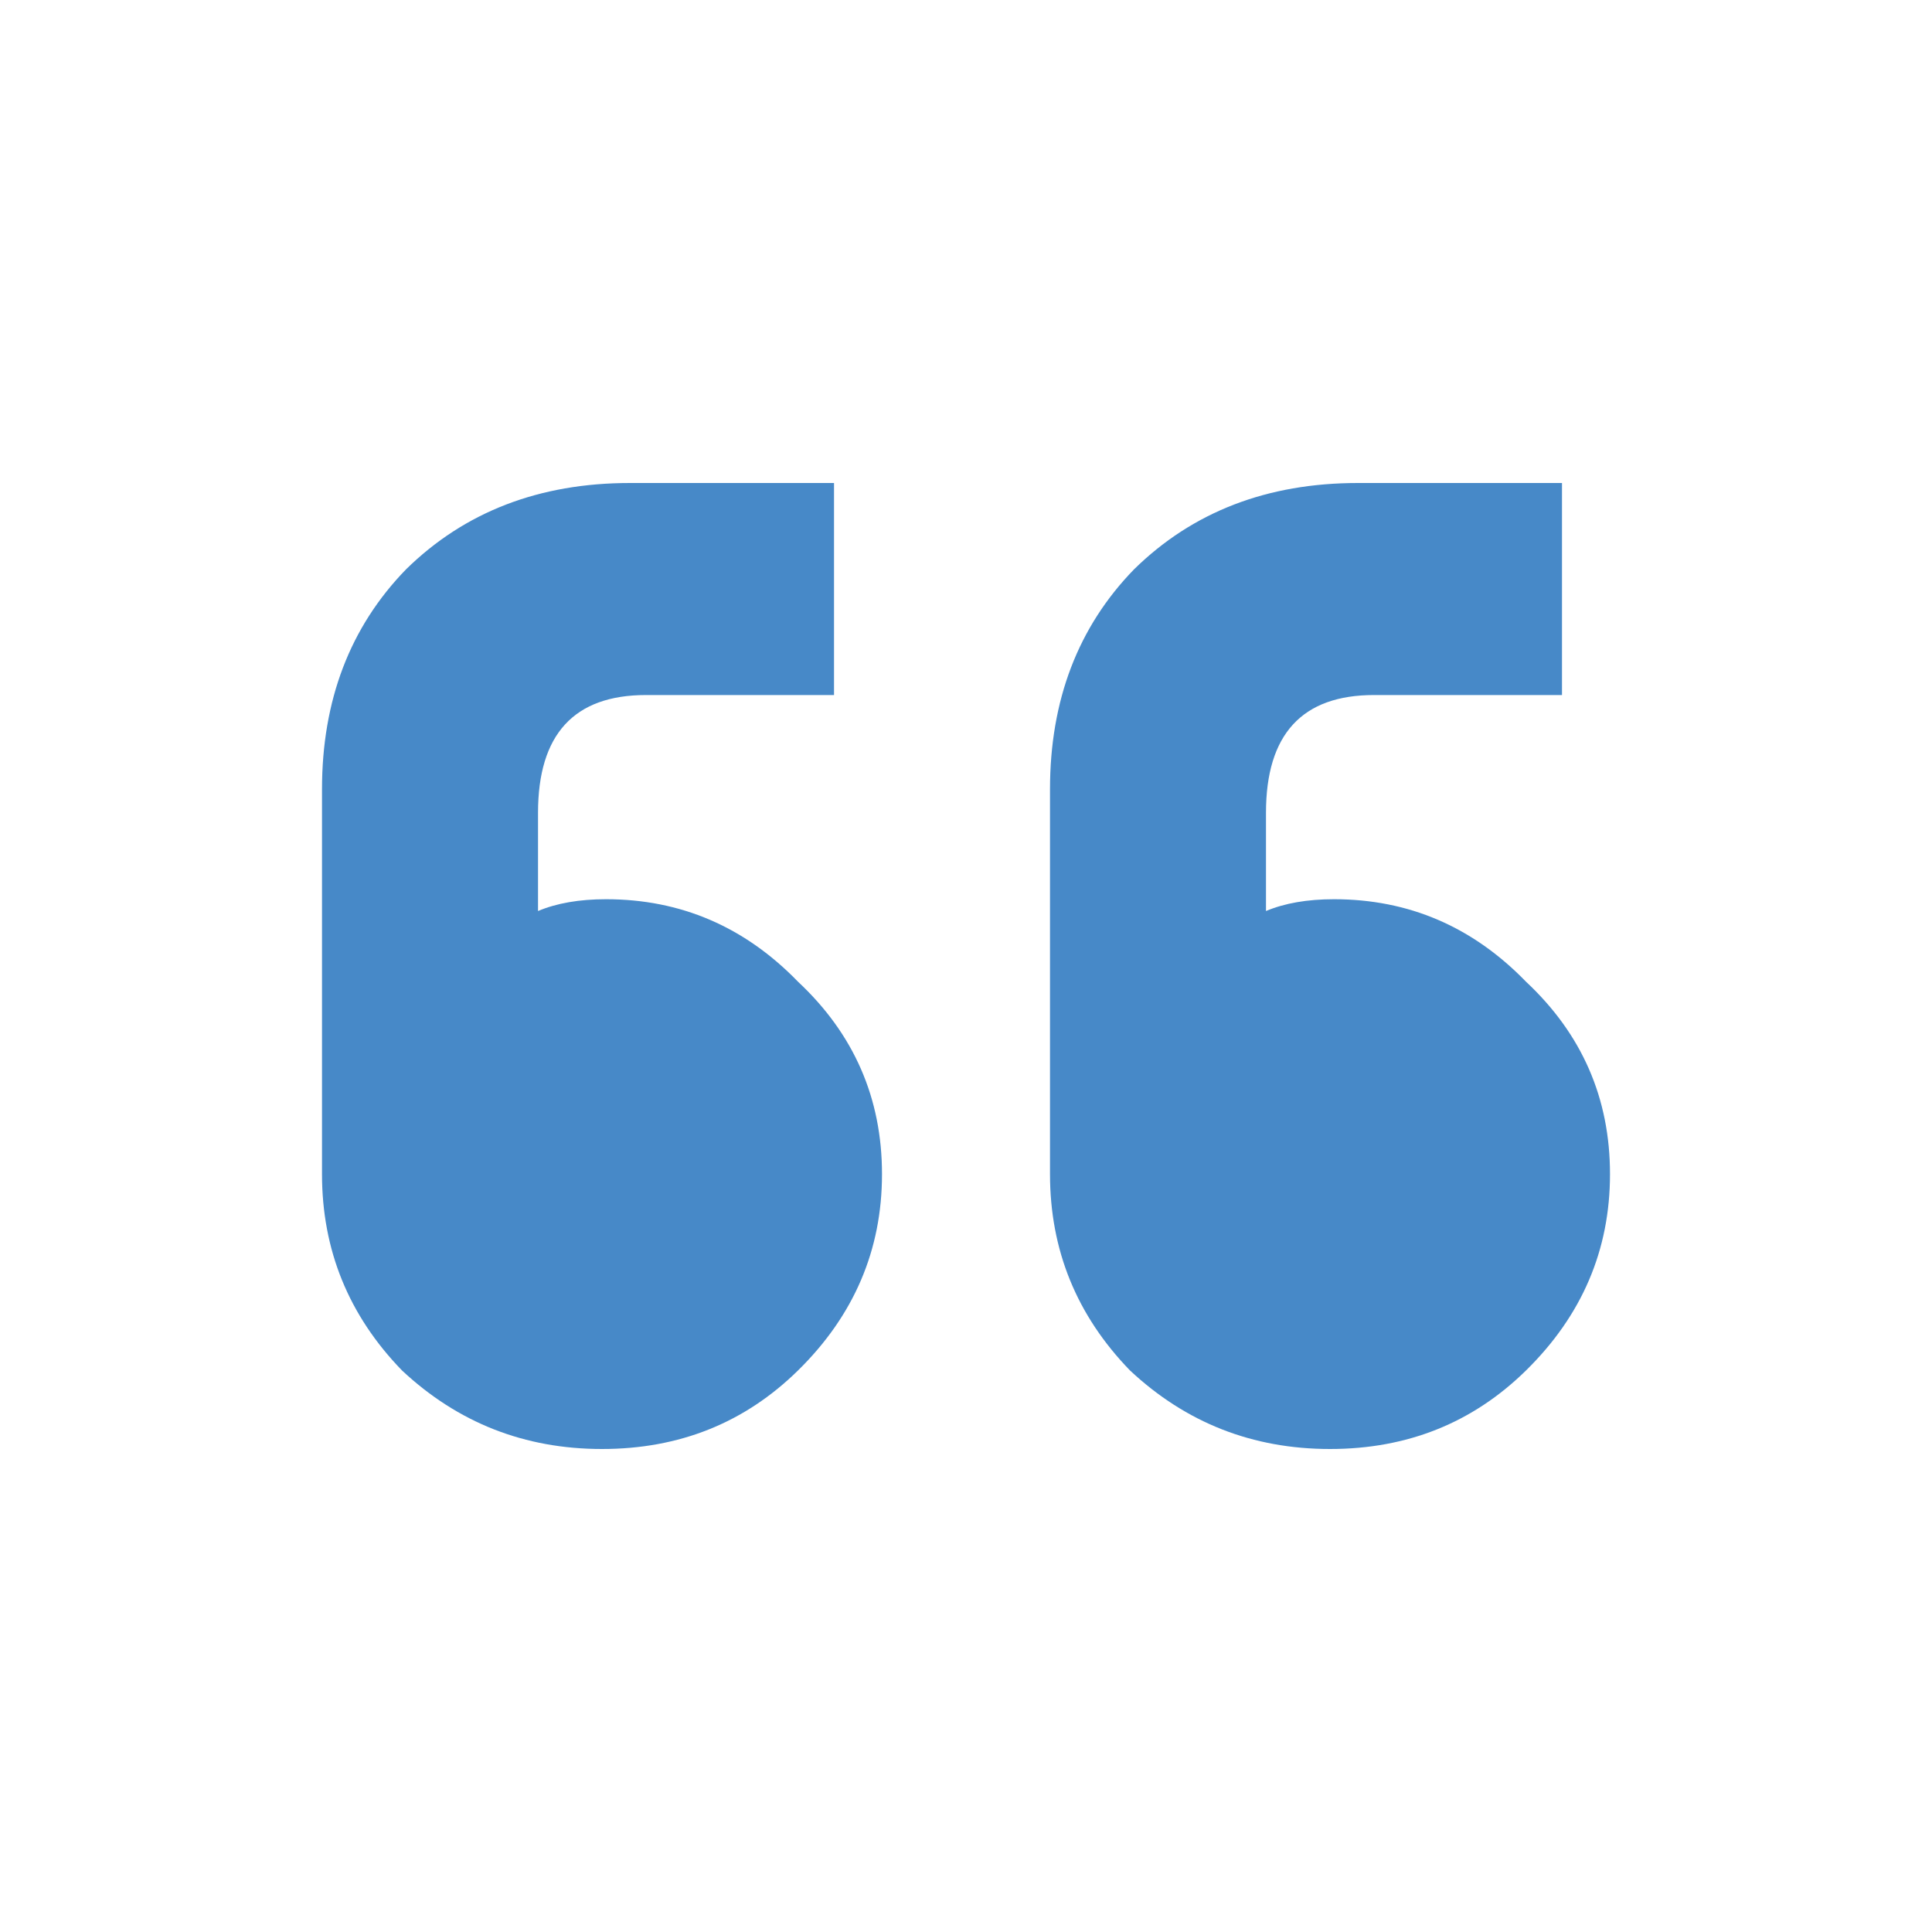 <svg xmlns="http://www.w3.org/2000/svg" width="48" height="48" viewBox="0 0 48 48" fill="none"><g id="misc"><path id="&#xE2;&#x80;&#x9C;" d="M21.913 29.171C21.913 31.057 21.217 32.683 19.826 34.049C18.501 35.35 16.878 36 14.957 36C13.035 36 11.379 35.35 9.988 34.049C8.663 32.683 8 31.057 8 29.171V19.61C8 17.398 8.696 15.577 10.087 14.146C11.544 12.715 13.4 12 15.652 12H20.721V17.268H16.05C14.261 17.268 13.367 18.244 13.367 20.195V22.634C13.83 22.439 14.393 22.341 15.056 22.341C16.911 22.341 18.501 23.024 19.826 24.39C21.217 25.691 21.913 27.285 21.913 29.171ZM40 29.171C40 31.057 39.304 32.683 37.913 34.049C36.588 35.35 34.965 36 33.044 36C31.122 36 29.466 35.35 28.075 34.049C26.75 32.683 26.087 31.057 26.087 29.171V19.61C26.087 17.398 26.783 15.577 28.174 14.146C29.631 12.715 31.486 12 33.739 12H38.807V17.268H34.137C32.348 17.268 31.453 18.244 31.453 20.195V22.634C31.917 22.439 32.48 22.341 33.143 22.341C34.998 22.341 36.588 23.024 37.913 24.39C39.304 25.691 40 27.285 40 29.171Z" fill="#4789C8"></path></g></svg>